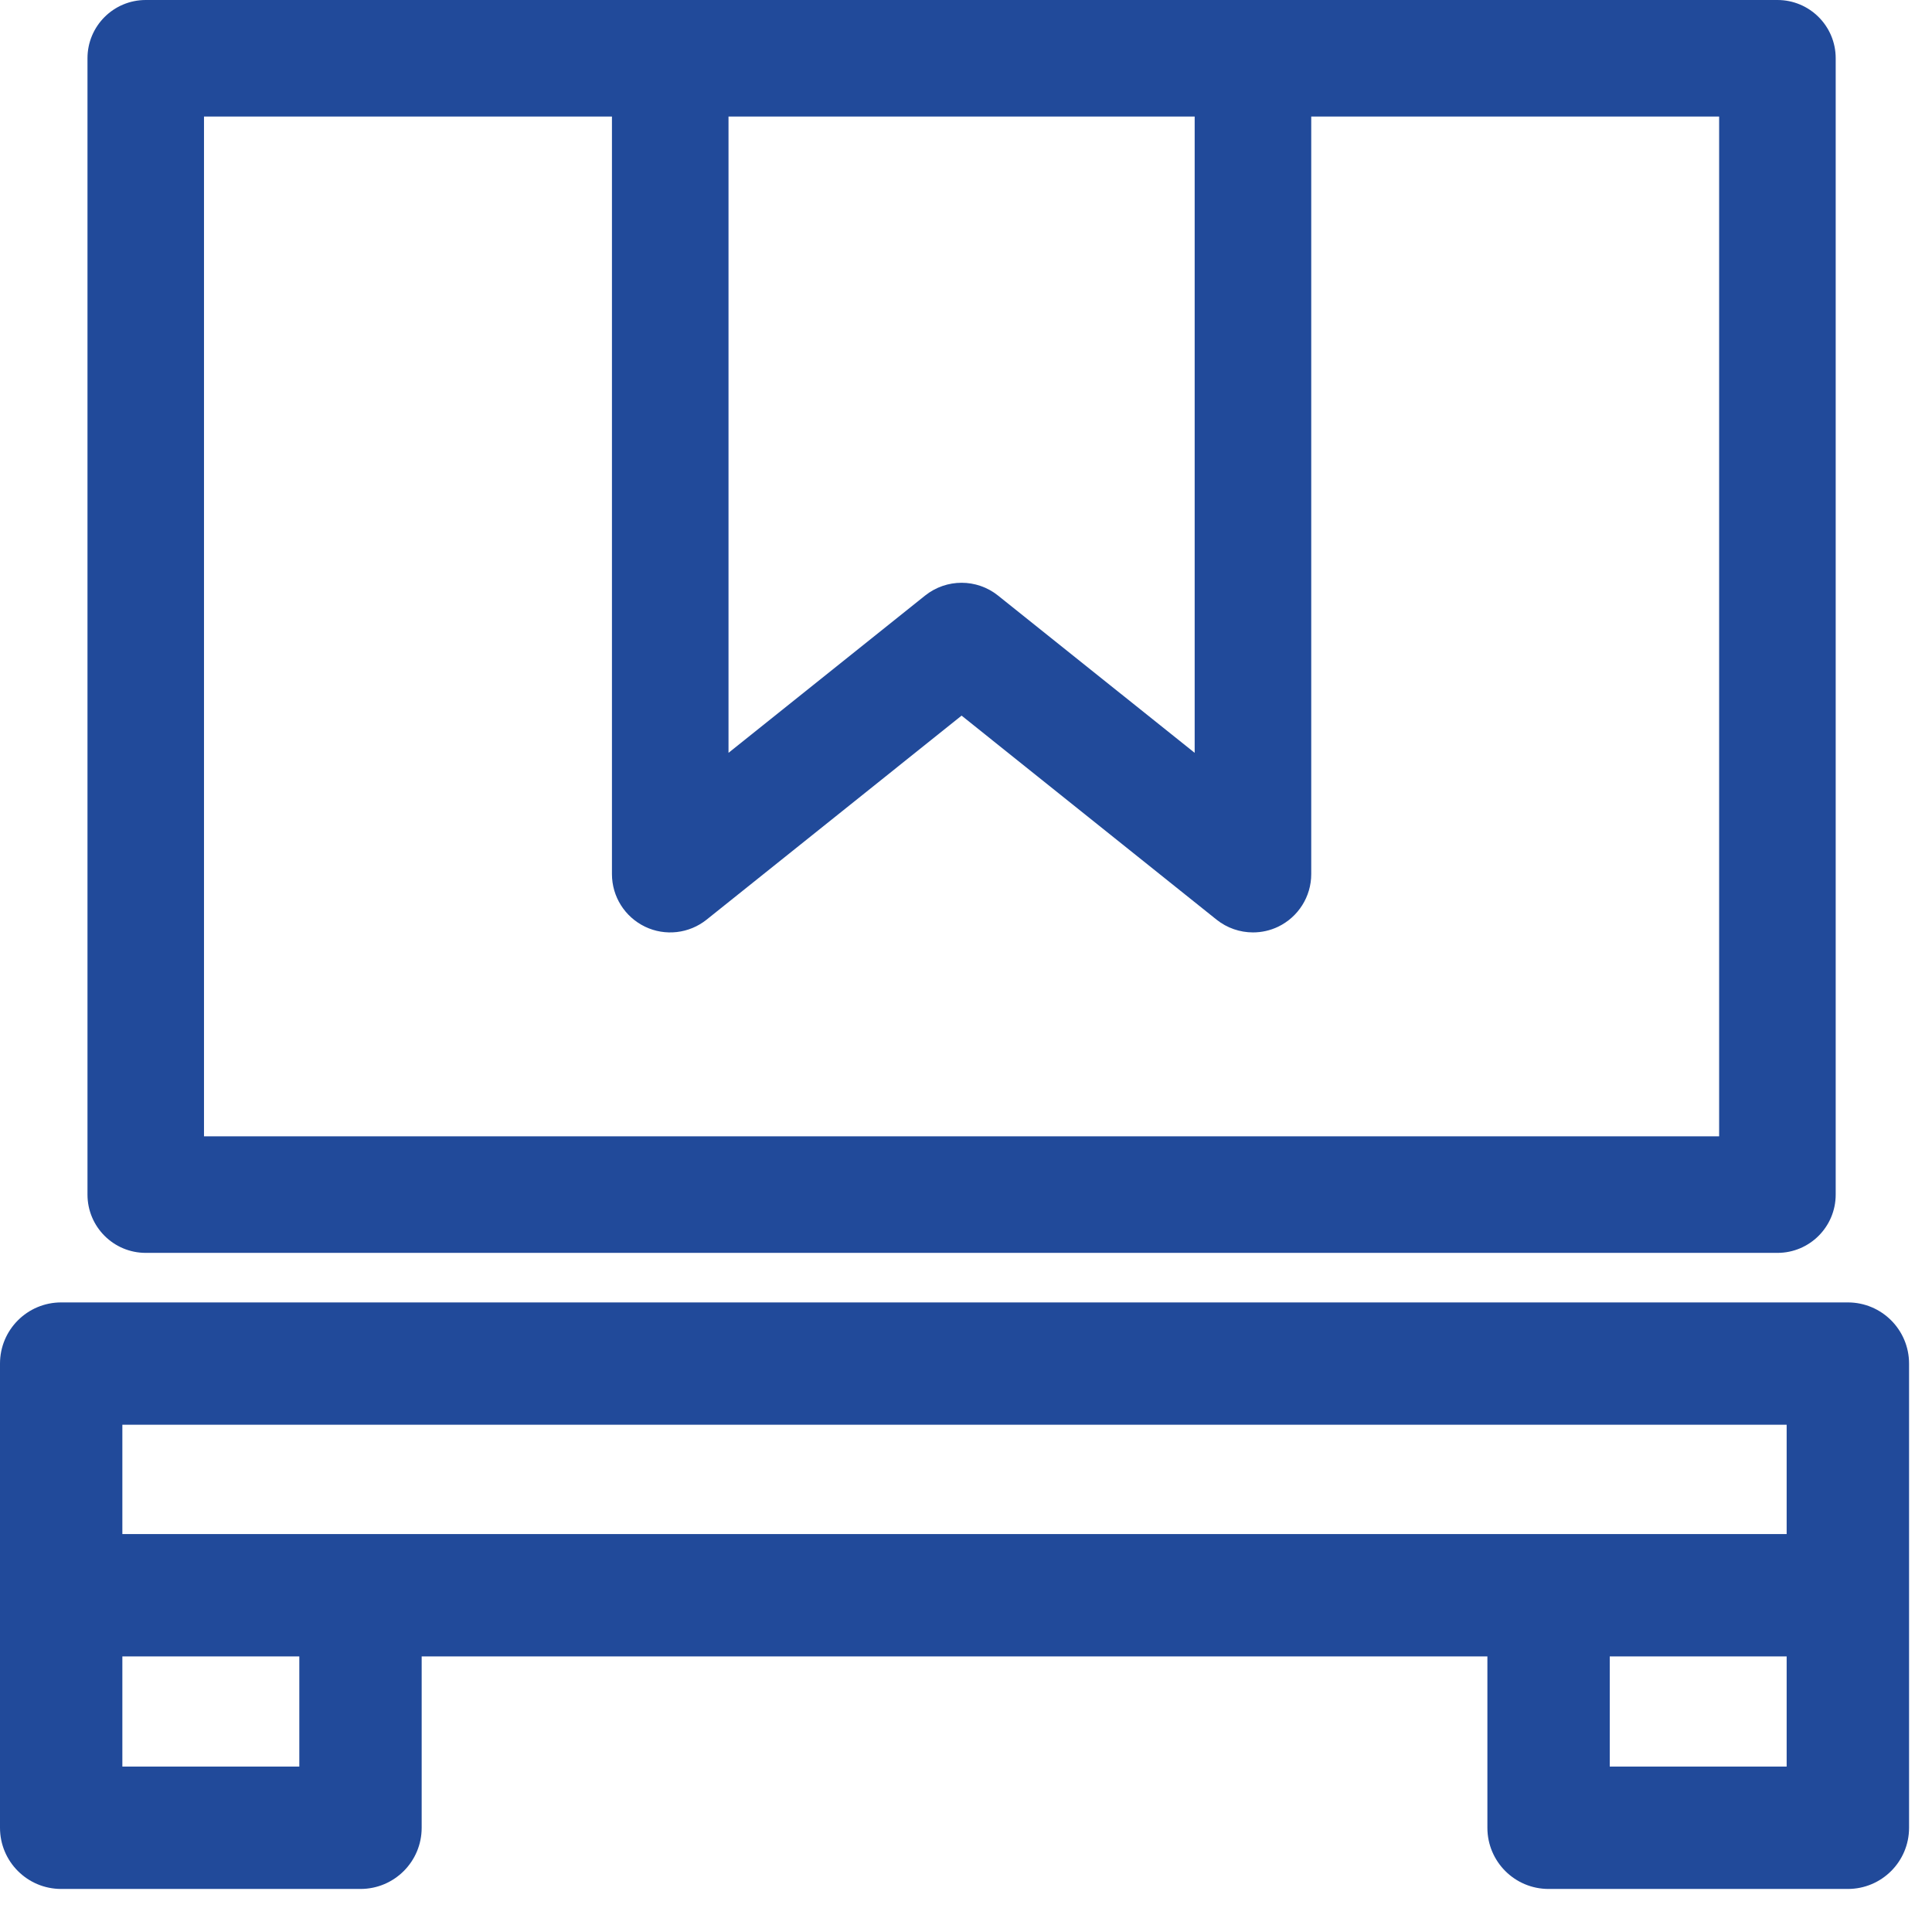 <svg width="39" height="39" viewBox="0 0 39 39" fill="none" xmlns="http://www.w3.org/2000/svg">
<path d="M35.88 0H25.293H13.529H2.942C2.292 0 1.766 0.526 1.766 1.176V24.114C1.766 24.764 2.292 25.291 2.942 25.291H35.88C36.53 25.291 37.056 24.764 37.056 24.114V1.176C37.056 0.526 36.53 0 35.88 0ZM24.116 2.353V15.197L20.145 12.021C19.931 11.85 19.671 11.764 19.411 11.764C19.151 11.764 18.891 11.85 18.676 12.021L14.706 15.197V2.353H24.116ZM34.703 22.938H4.118V2.353H12.353V17.645C12.353 18.098 12.612 18.509 13.02 18.706C13.426 18.902 13.911 18.847 14.264 18.564L19.411 14.446L24.557 18.564C24.77 18.734 25.031 18.822 25.293 18.822C25.466 18.822 25.641 18.784 25.803 18.706C26.209 18.509 26.469 18.098 26.469 17.645V2.353H34.703V22.938Z" fill="#214A9A"/>
<path d="M37.301 26.291H1.235C0.553 26.291 0 26.843 0 27.526V32.202V36.896C0 37.578 0.552 38.131 1.235 38.131H7.277C7.959 38.131 8.512 37.579 8.512 36.896V33.437H30.025V36.896C30.025 37.578 30.577 38.131 31.26 38.131H37.301C37.984 38.131 38.537 37.579 38.537 36.896V32.202V27.525C38.536 26.843 37.984 26.291 37.301 26.291ZM2.47 28.76H36.066V30.967H31.26H7.277H2.47V28.76ZM6.042 35.661H2.47V33.437H6.042V35.661ZM36.066 35.661H32.495V33.437H36.066V35.661Z" fill="#214A9A"/>
</svg>
